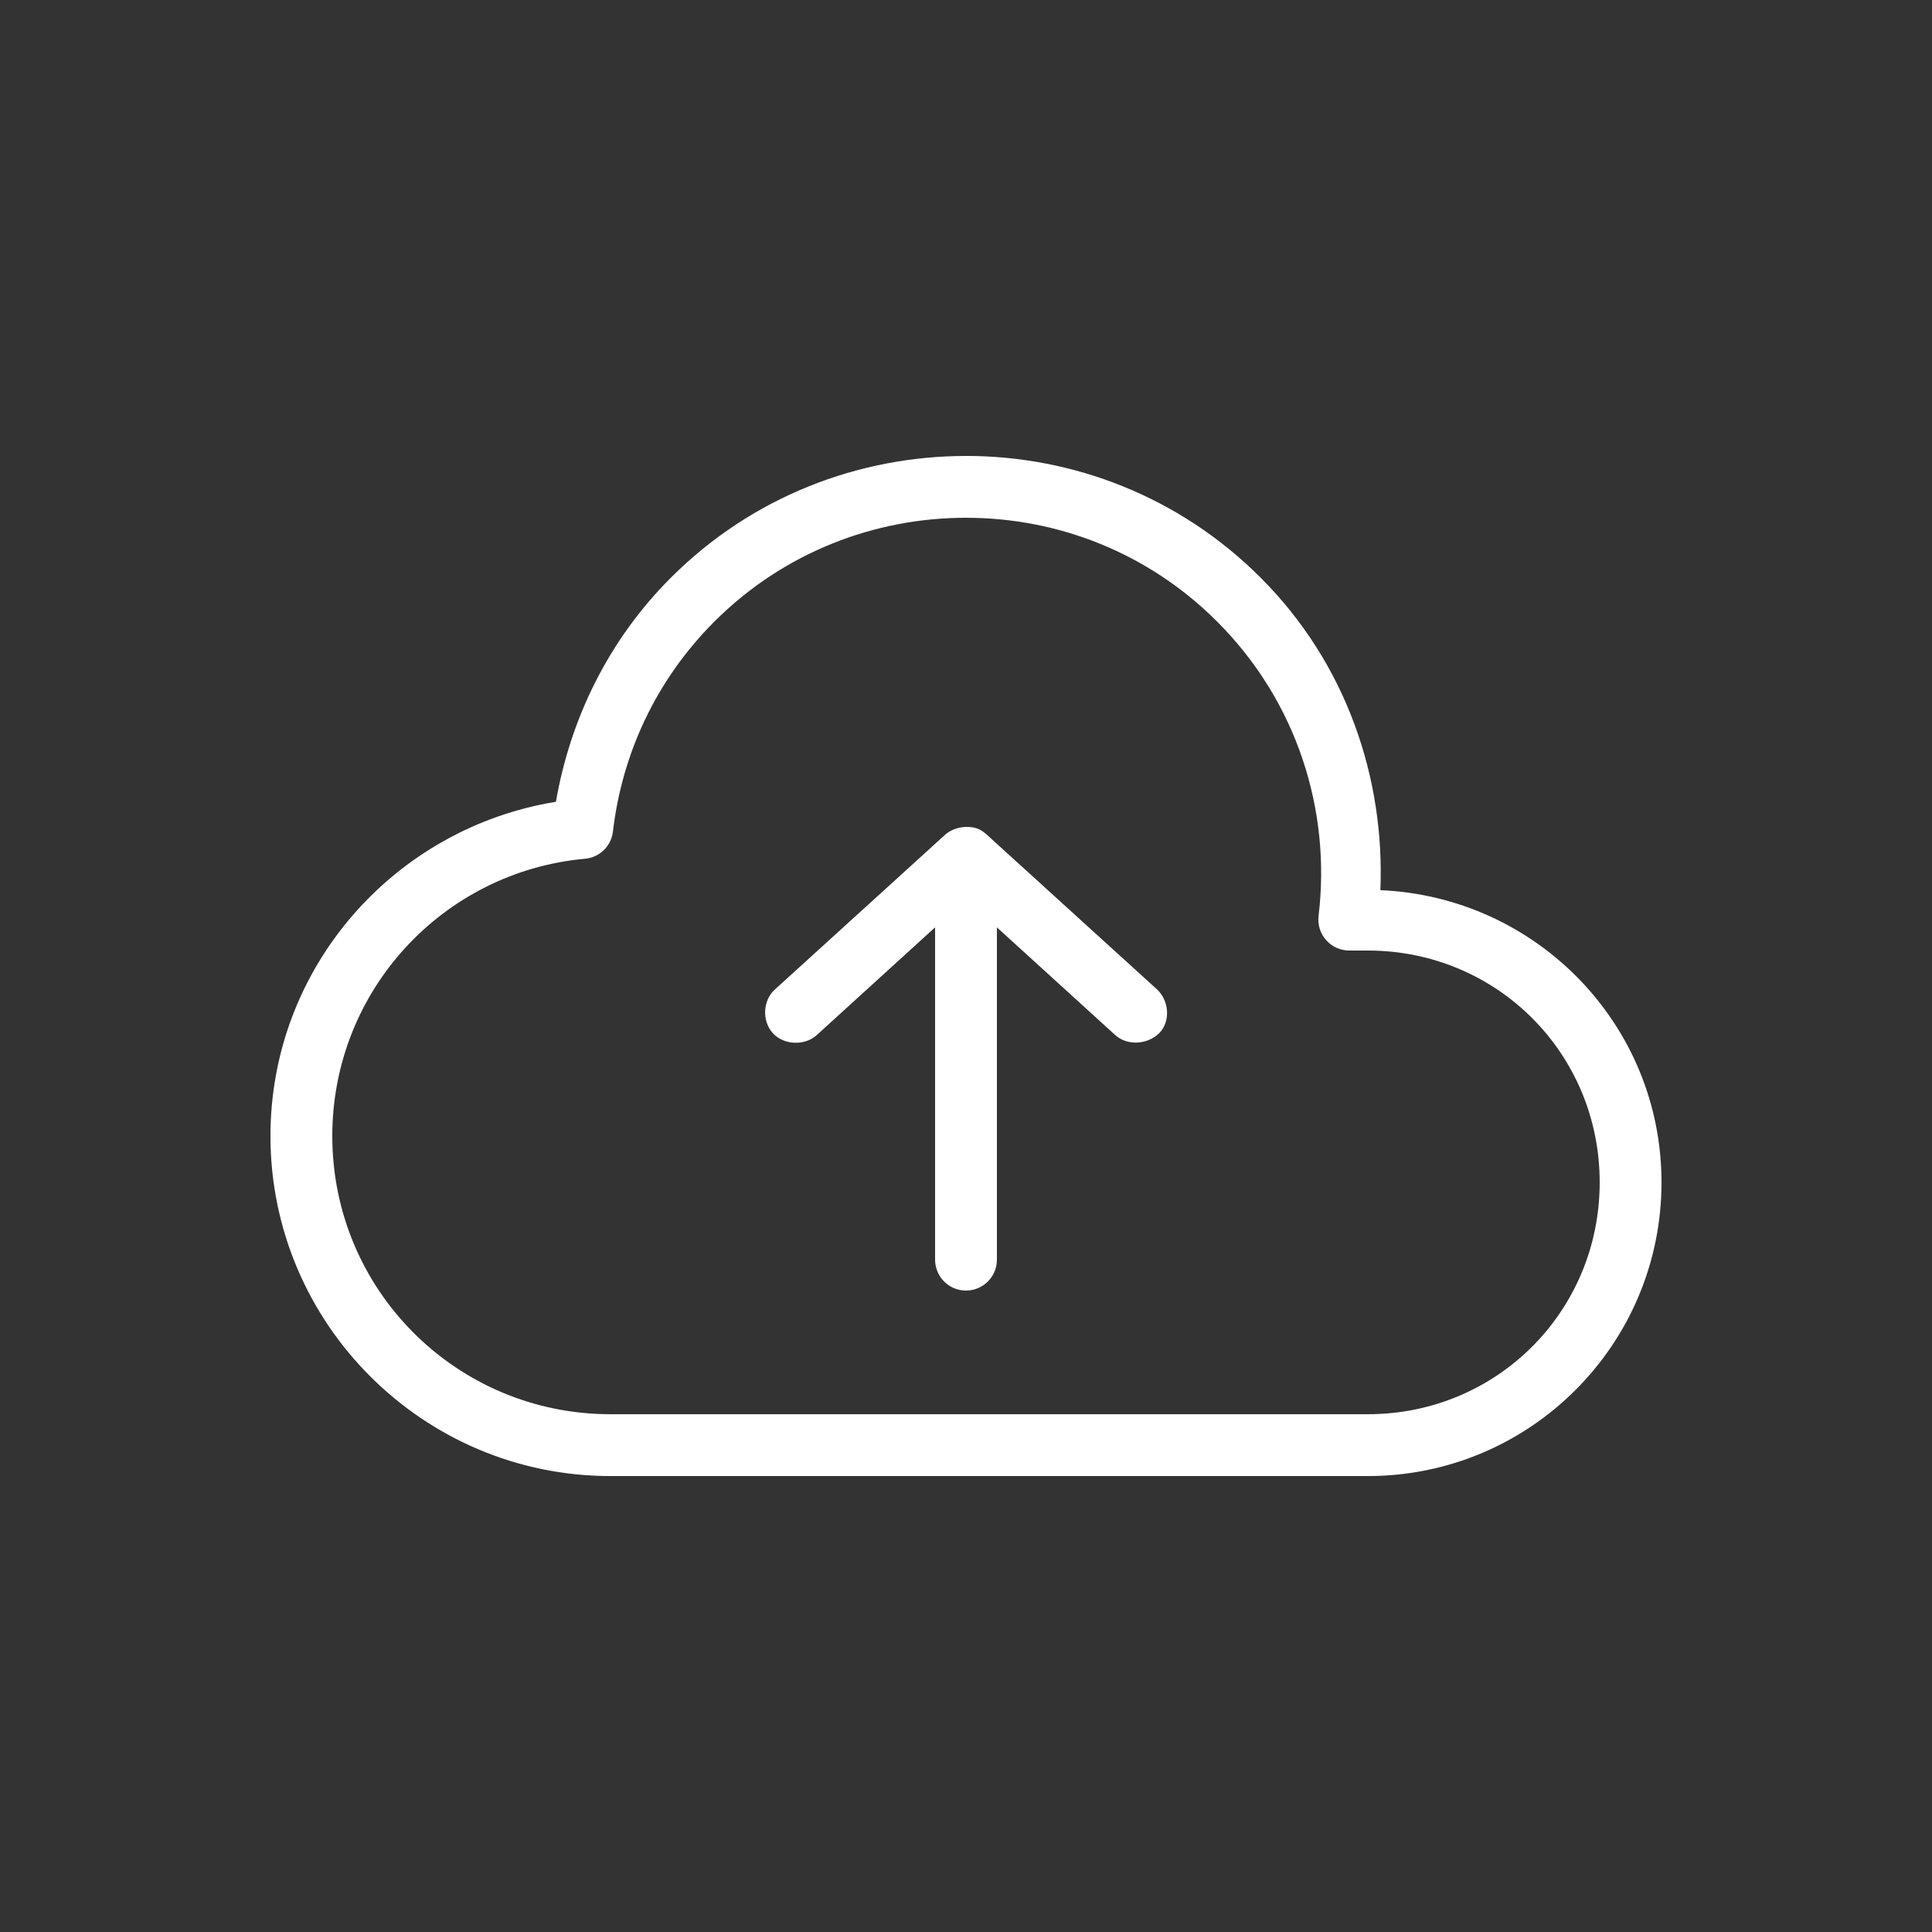 <?xml version="1.0" encoding="UTF-8"?>
<svg width="300px" height="300px" version="1.1" viewBox="0 -70 700 700" xmlns="http://www.w3.org/2000/svg" xmlns:xlink="http://www.w3.org/1999/xlink">
 <rect x="0" y="-70" width="700" height="700" fill="#333333" stroke="none"/>
 <g>
  <path fill="#fff" d="m350 95.203c-38.668 0-77.438 14.613-106.93 44.102-22.883 22.883-36.516 51.516-41.648 81.199-58.555 9.508-103.43 59.953-103.43 121.1 0 67.91 55.293 123.2 123.2 123.2h274.4c58.75 0 106.4-47.648 106.4-106.4 0-57.195-45.25-103.45-101.85-105.88 1.637-40.75-12.352-82.176-43.398-113.23-29.469-29.469-68.082-44.102-106.75-44.102zm0 22.398c32.992 0 65.797 12.422 91 37.625 29.129 29.129 41.289 68.684 36.75 106.57-0.402 3.207 0.598 6.43 2.742 8.84 2.144 2.414 5.227 3.785 8.457 3.762h6.648c46.73 0 84 37.27 84 84 0 46.73-37.27 84-84 84h-274.4c-55.801 0-100.8-44.996-100.8-100.8 0-52.691 40.145-95.785 91.523-100.45h0.004c5.273-0.457 9.508-4.547 10.148-9.801 3.231-27.832 15.367-54.742 36.75-76.125 25.188-25.188 58.184-37.625 91.176-37.625zm0 112c-2.996 0.055-5.926 1.332-7.523 2.801l-61.602 56c-4.602 4.008-4.824 11.562-0.875 15.926 3.953 4.363 11.578 4.668 15.926 0.699l42.875-39.027v120.4c0 6.188 5.012 11.199 11.199 11.199s11.199-5.016 11.199-11.199v-120.4l42.875 39.027c4.348 3.969 11.766 3.469 15.926-0.699 4.312-4.32 3.508-11.992-0.875-15.926l-61.602-56c-2.465-2.254-4.555-2.809-7.523-2.801z"/>
 </g>
</svg>
